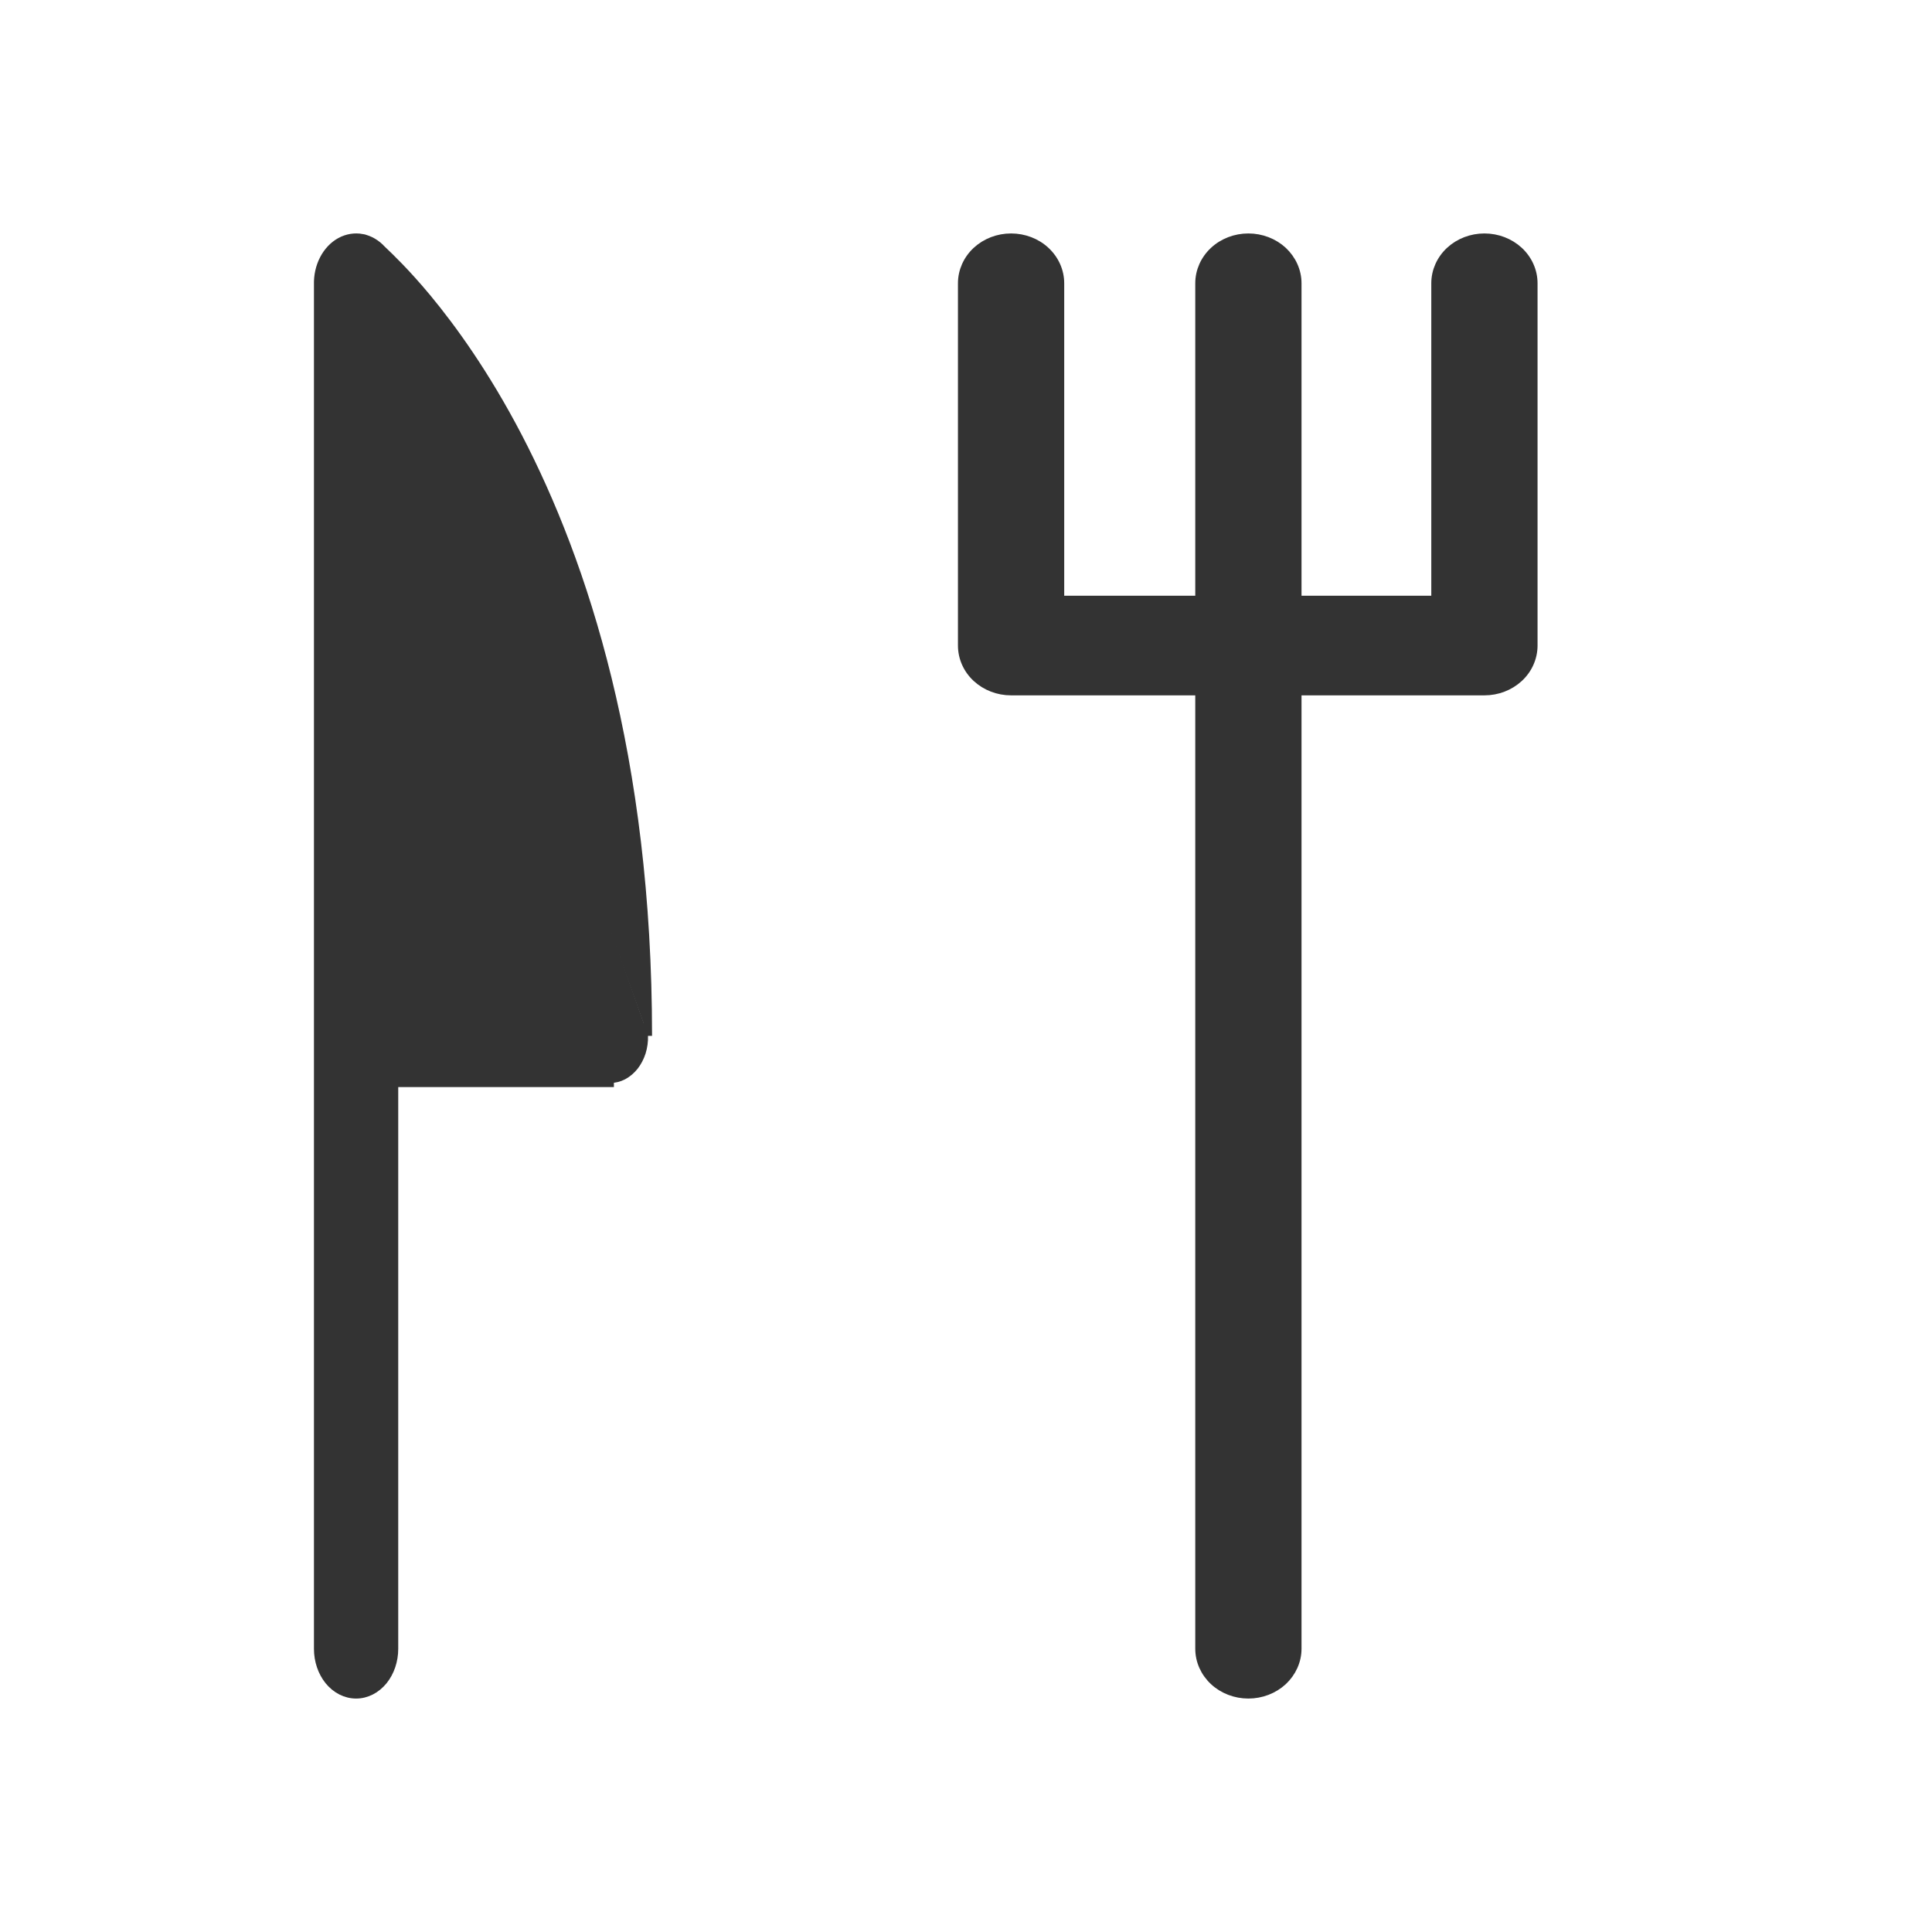 <svg width="24" height="24" viewBox="0 0 24 24" fill="none" xmlns="http://www.w3.org/2000/svg">
<path d="M18.44 2.95C18.279 2.95 18.125 3.009 18.01 3.115C17.895 3.222 17.83 3.367 17.83 3.519V7.45H16.118V3.519C16.118 3.367 16.052 3.222 15.938 3.115C15.823 3.009 15.668 2.95 15.508 2.95C15.347 2.95 15.192 3.009 15.078 3.115C14.963 3.222 14.898 3.367 14.898 3.519V7.45H13.17V3.519C13.17 3.367 13.105 3.222 12.99 3.115C12.876 3.009 12.721 2.95 12.56 2.95C12.399 2.95 12.245 3.009 12.13 3.115C12.015 3.222 11.95 3.367 11.95 3.519V8.019C11.95 8.171 12.015 8.317 12.13 8.423C12.245 8.529 12.399 8.588 12.56 8.588H14.898V20.481C14.898 20.633 14.963 20.778 15.078 20.885C15.192 20.991 15.347 21.05 15.508 21.05C15.668 21.05 15.823 20.991 15.938 20.885C16.052 20.778 16.118 20.633 16.118 20.481V8.588H18.44C18.601 8.588 18.755 8.529 18.87 8.423C18.985 8.317 19.05 8.171 19.05 8.019V3.519C19.05 3.367 18.985 3.222 18.87 3.115C18.755 3.009 18.601 2.95 18.44 2.95Z" fill="#333333" stroke="#333333" stroke-width="0.1"/>
<path d="M4.501 2.957C4.407 2.939 4.312 2.955 4.227 3.001C4.141 3.048 4.069 3.125 4.02 3.22C3.971 3.315 3.947 3.425 3.95 3.536V20.482C3.95 20.63 3.998 20.773 4.085 20.88C4.173 20.987 4.294 21.05 4.424 21.05C4.553 21.05 4.674 20.987 4.762 20.88C4.849 20.773 4.897 20.63 4.897 20.482V13.454H7.576H7.576V13.404C7.633 13.404 7.689 13.39 7.742 13.363C7.794 13.335 7.841 13.296 7.881 13.246C7.92 13.196 7.951 13.137 7.972 13.072C7.992 13.007 8.002 12.938 8 12.868L4.501 2.957ZM4.501 2.957C4.593 2.976 4.678 3.026 4.746 3.101L4.709 3.135L4.745 3.101C4.748 3.104 4.757 3.112 4.77 3.124C4.838 3.189 5.04 3.38 5.304 3.697C5.619 4.077 6.03 4.644 6.437 5.425C7.25 6.987 8.05 9.4 8.05 12.868" fill="#333333" stroke="#333333" stroke-width="0.1"/>
</svg>
